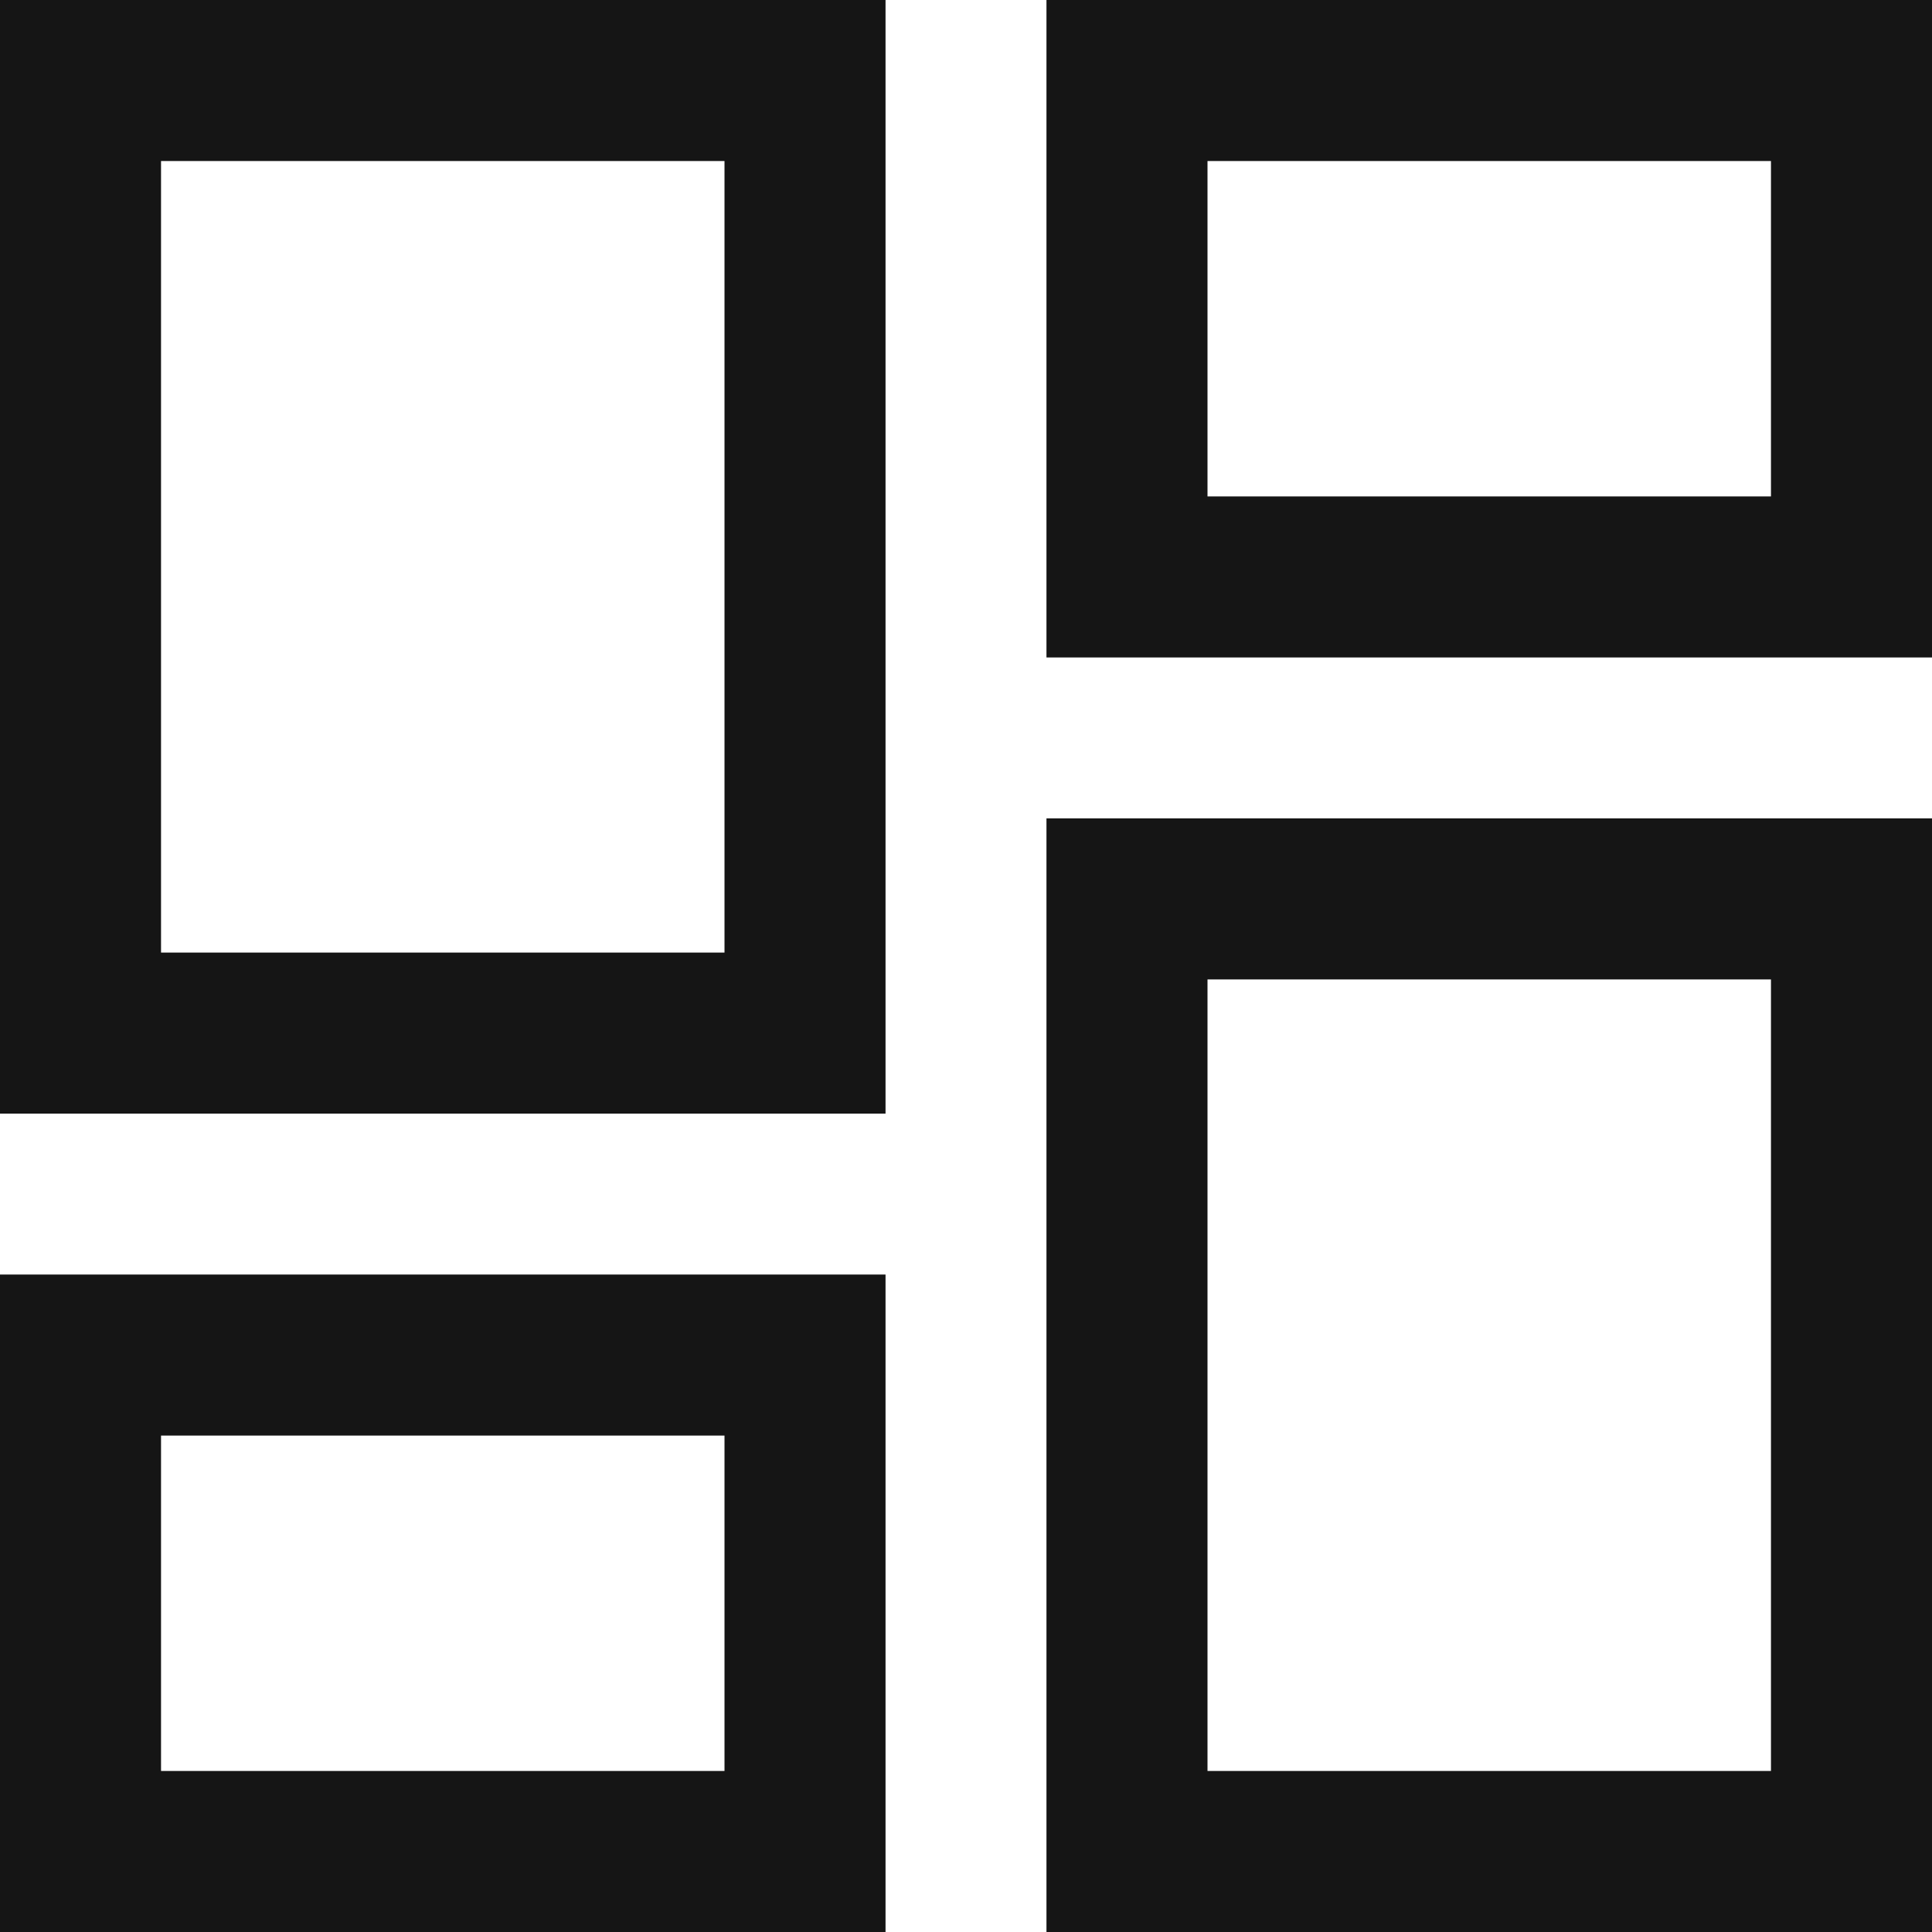 <svg width="20" height="20" viewBox="0 0 20 20" fill="none" xmlns="http://www.w3.org/2000/svg">
<path d="M0 20V13.194H9.167V20H0ZM10.833 20V8.472H20V20H10.833ZM0 11.528V0H9.167V11.528H0ZM10.833 6.806V0H20V6.806H10.833ZM1.667 18.333H7.5V14.861H1.667V18.333ZM12.5 18.333H18.333V10.139H12.5V18.333ZM1.667 9.861H7.5V1.667H1.667V9.861ZM12.5 5.139H18.333V1.667H12.5V5.139Z" fill="#151515"/>
</svg>
